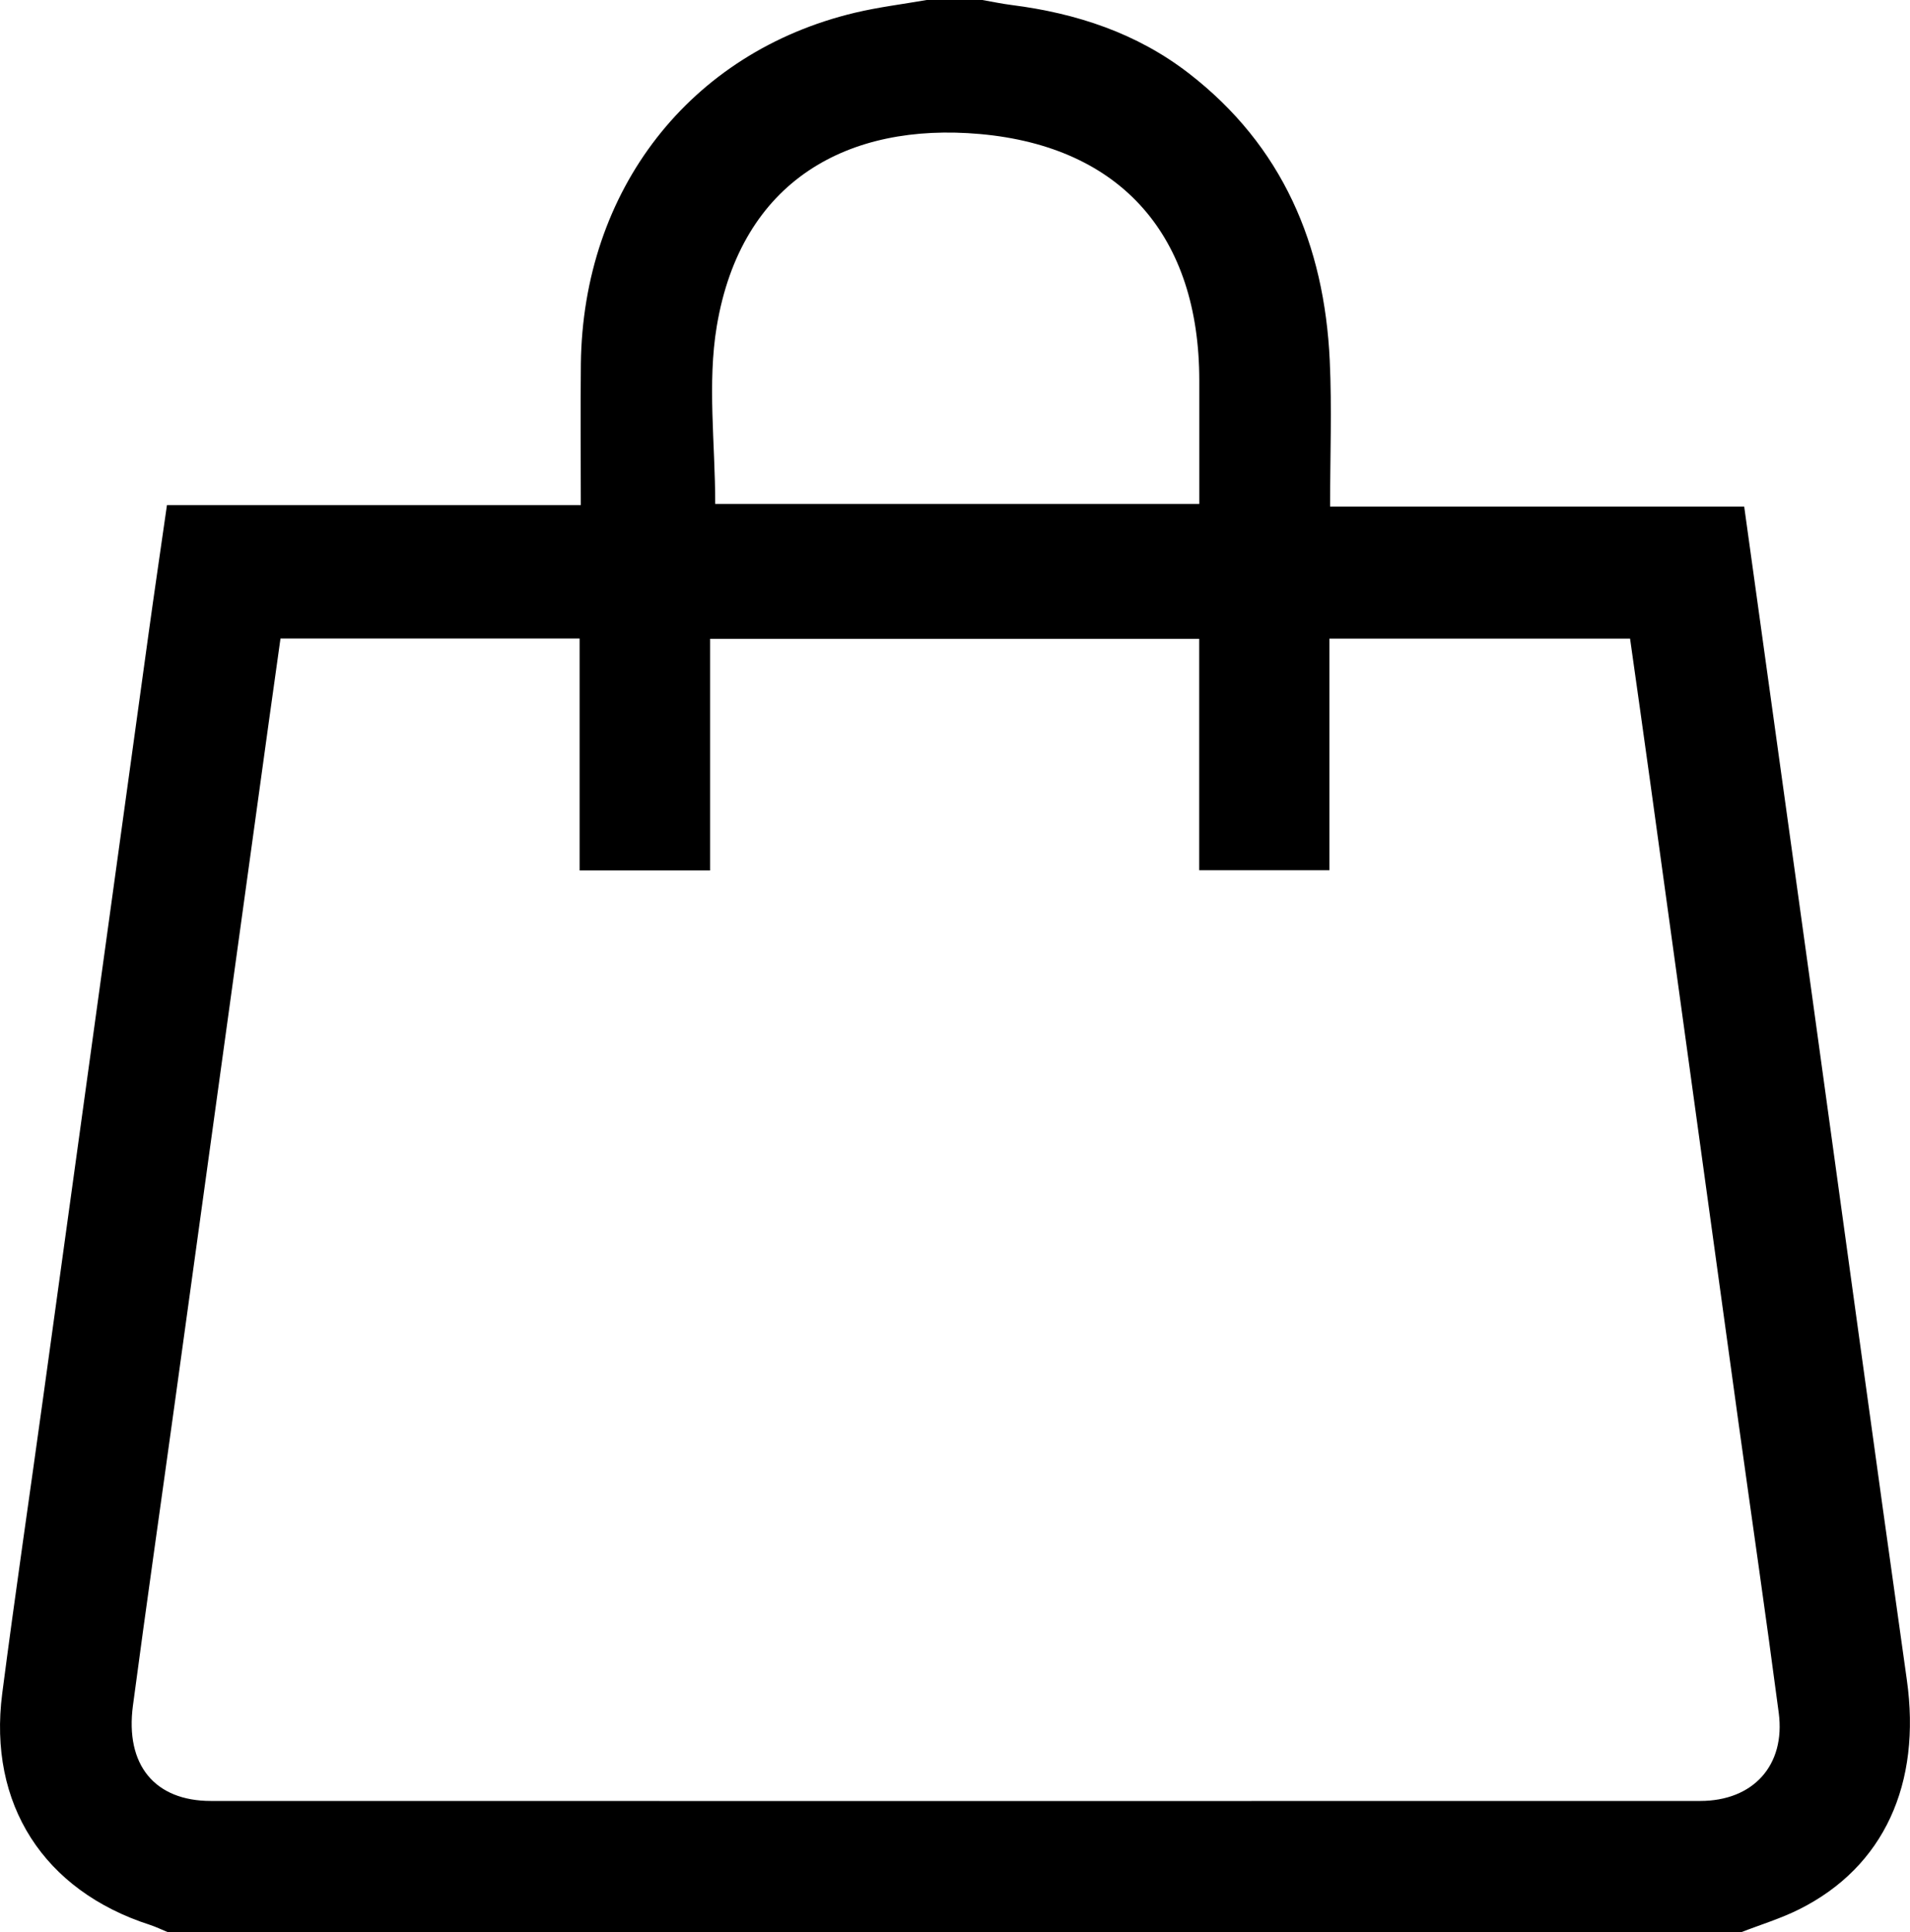<?xml version="1.0" encoding="UTF-8"?><svg id="_레이어_2" xmlns="http://www.w3.org/2000/svg" viewBox="0 0 377.72 382"><g id="_레이어_1-2"><path d="M344.29,382H33.23c-1.2-.49-2.38-1.07-3.61-1.47-20.95-6.75-32.01-23.84-29.18-45.73,2.54-19.63,5.44-39.22,8.14-58.84,6.92-50.11,13.82-100.22,20.75-150.32,1.17-8.49,2.43-16.98,3.69-25.79H114.86c0-9.56-.08-18.69,.01-27.82,.37-34.5,21.59-61.74,54.2-69.51C173.73,1.41,178.52,.83,183.26,0c3.67,0,7.33,0,11,0,1.95,.34,3.89,.75,5.86,1,12.77,1.63,24.7,5.55,34.98,13.5,18.54,14.33,26.8,33.88,27.87,56.76,.44,9.42,.07,18.88,.07,28.88h81.89c4.47,32.17,8.87,63.8,13.25,95.44,6.3,45.5,12.48,91.01,18.91,136.49,2.91,20.56-4.49,37-21.27,45.39-3.68,1.84-7.68,3.05-11.53,4.55ZM114.62,172.09v-45.86H55.47c-.79,5.66-1.56,11.08-2.31,16.49-6.15,44.53-12.29,89.07-18.45,133.6-2.8,20.29-5.72,40.56-8.42,60.86-1.57,11.76,4.32,18.86,15.42,18.86,98.17,.02,196.34,.02,294.51,0,10.51,0,16.91-7.05,15.54-17.43-2.52-19.14-5.31-38.25-7.96-57.38-5.83-42.21-11.63-84.43-17.46-126.64-1.31-9.49-2.66-18.98-3.98-28.34h-59.45v45.79h-25.76v-45.75h-96.72v45.79h-25.81Zm26.82-72.46h95.73c0-8.45,0-16.44,0-24.42,0-28.37-15.24-46.19-43.36-48.71-26.06-2.33-47.22,9.13-52.06,37.98-1.89,11.3-.31,23.18-.31,35.15Z"/></g></svg>